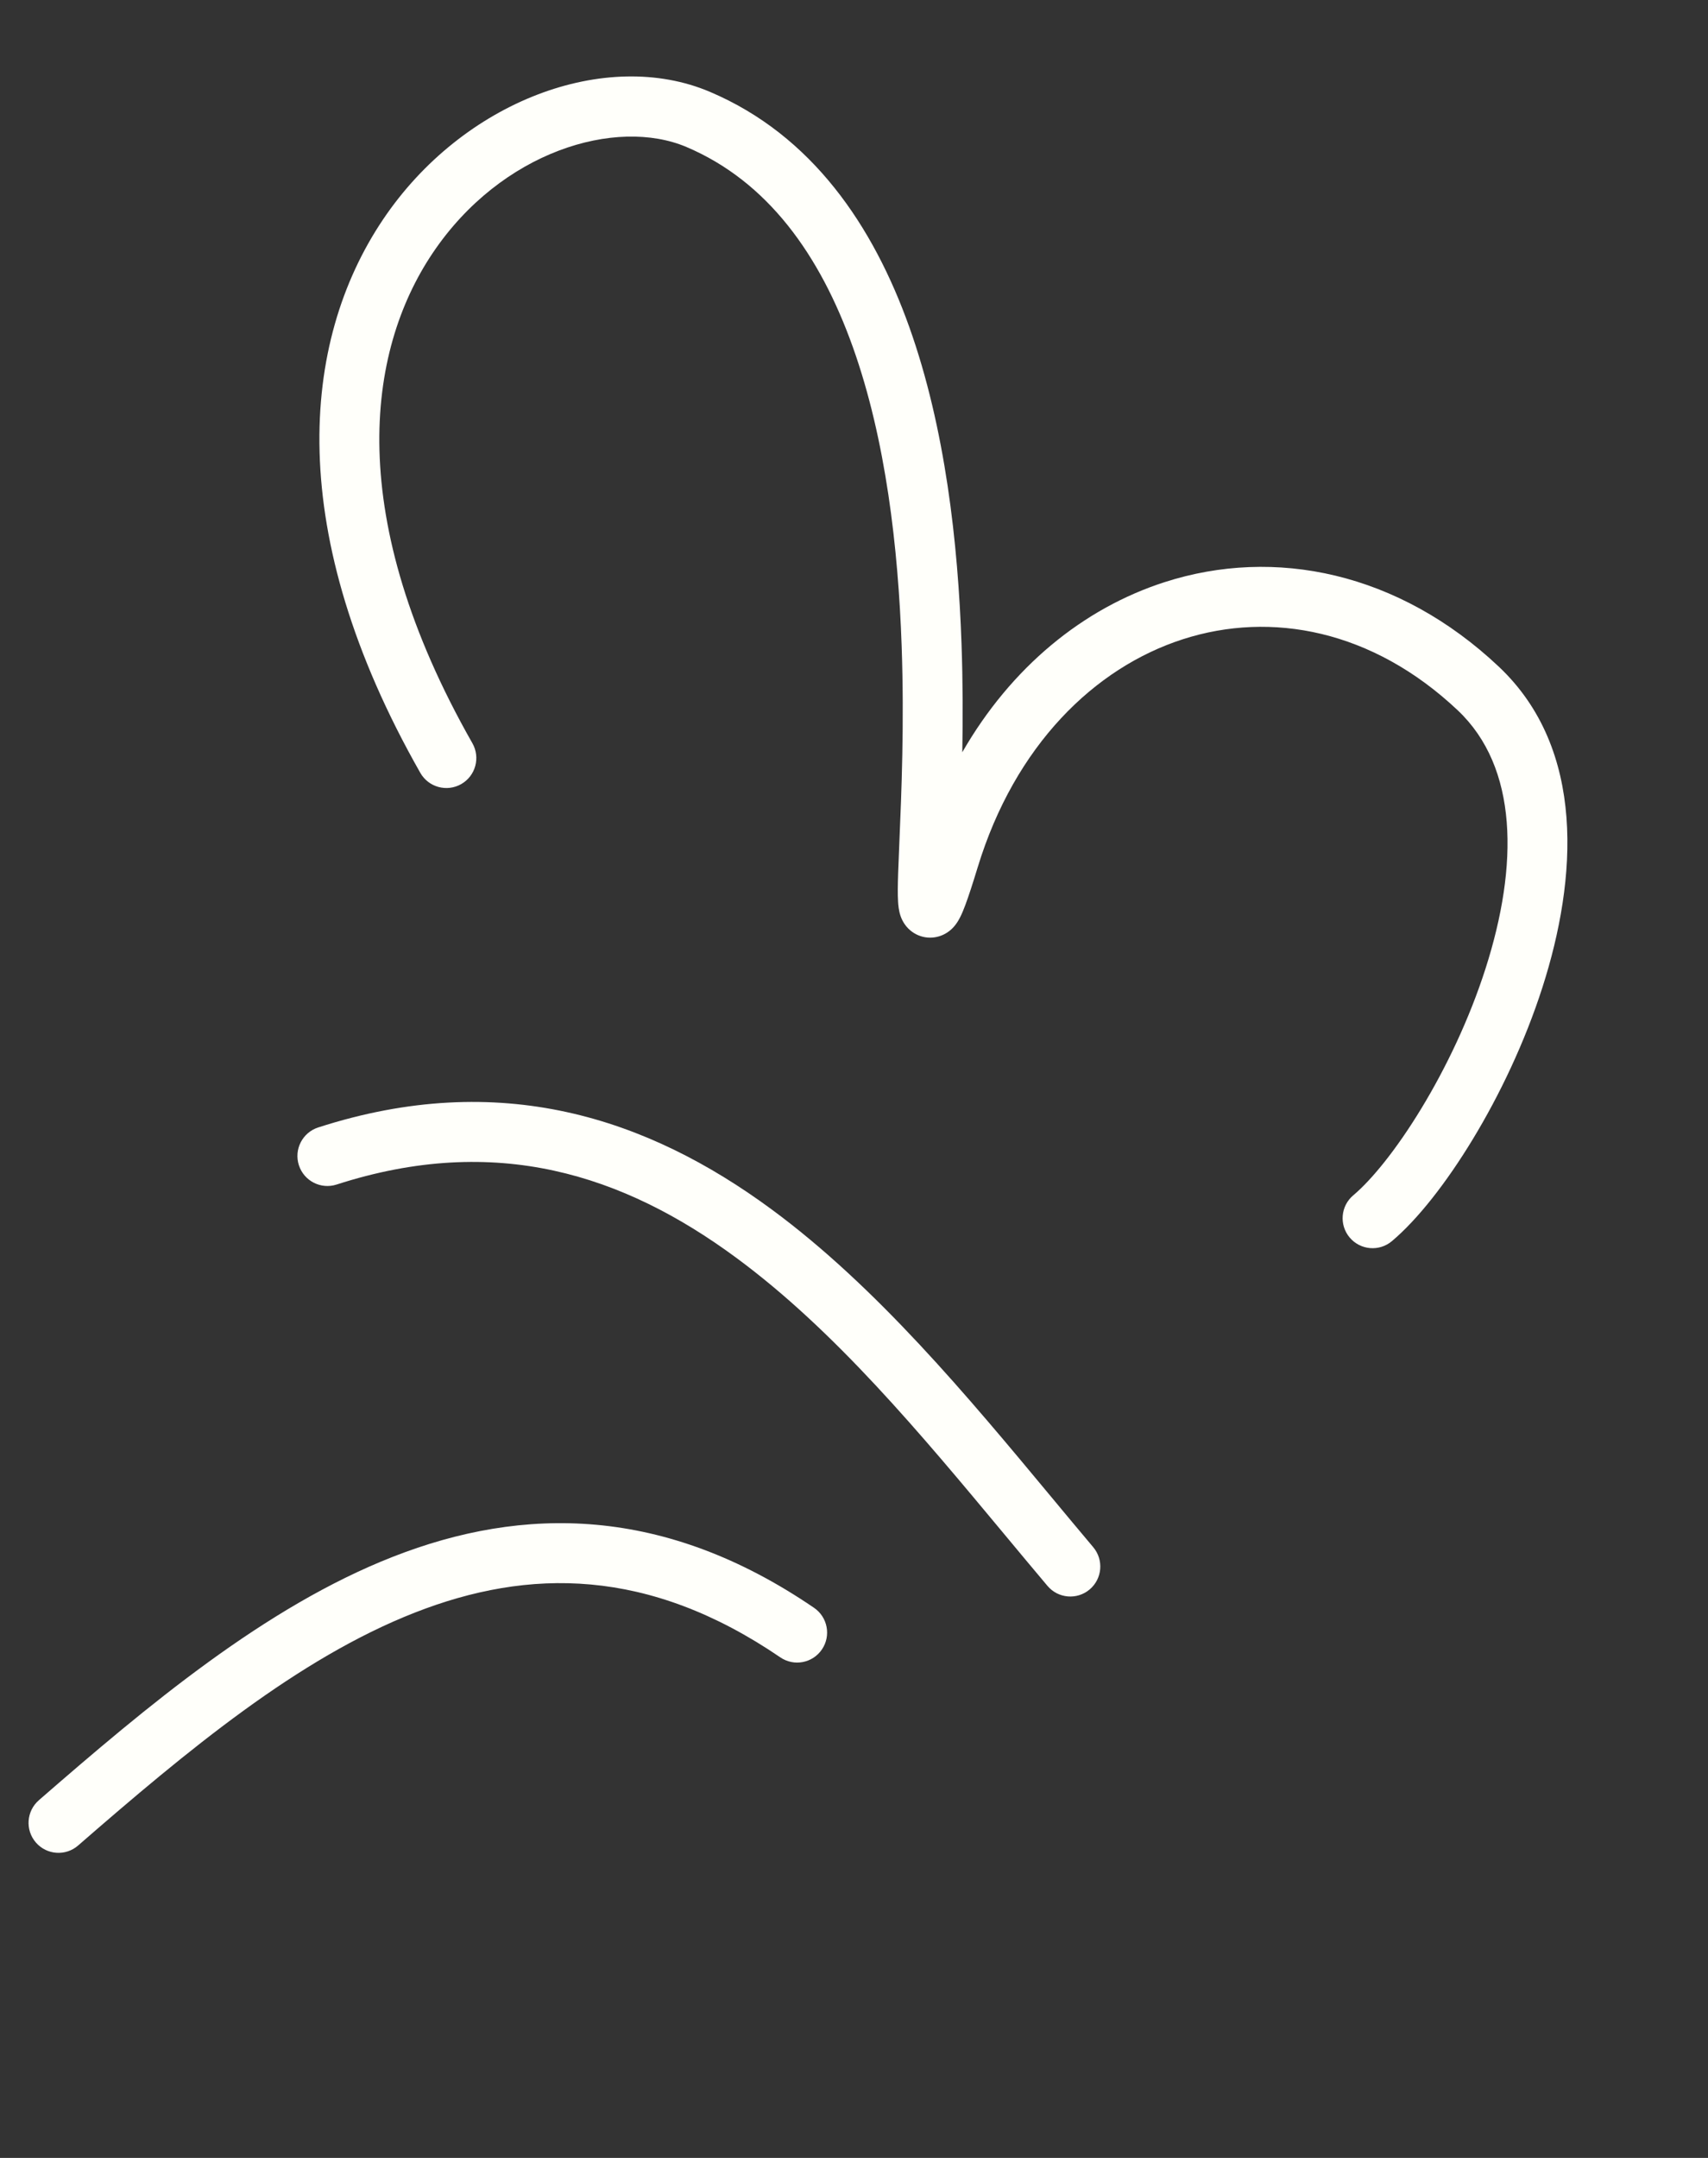 <svg xmlns="http://www.w3.org/2000/svg" width="57" height="72" viewBox="0 0 57 72" fill="none"><rect x="0" y="0" width="57" height="72" fill="#333333" stroke="none"/><path fill-rule="evenodd" clip-rule="evenodd" d="M47.438 36.977C46.61 38.343 45.779 39.362 45.163 39.881C44.74 40.236 44.686 40.867 45.041 41.29C45.397 41.713 46.028 41.767 46.45 41.412C47.304 40.694 48.267 39.468 49.148 38.015C50.039 36.547 50.886 34.78 51.478 32.933C52.632 29.335 52.941 24.997 50.015 22.24C46.673 19.092 42.544 18.24 38.867 19.423C36.146 20.298 33.745 22.262 32.114 25.099C32.134 23.994 32.134 22.766 32.088 21.475C31.971 18.135 31.549 14.287 30.346 10.914C29.143 7.541 27.11 4.516 23.691 3.064C20.234 1.596 15.45 3.353 12.778 7.33C10.033 11.417 9.473 17.78 14.027 25.787C14.3 26.267 14.911 26.435 15.391 26.162C15.871 25.889 16.038 25.278 15.765 24.798C11.481 17.266 12.222 11.744 14.438 8.446C16.728 5.037 20.565 3.91 22.91 4.905C25.616 6.055 27.361 8.495 28.463 11.585C29.565 14.676 29.975 18.289 30.09 21.545C30.181 24.148 30.083 26.466 30.015 28.074C29.998 28.476 29.983 28.833 29.973 29.14C29.961 29.511 29.955 29.845 29.971 30.088C29.977 30.189 29.991 30.374 30.05 30.552C30.074 30.621 30.156 30.861 30.391 31.053C30.53 31.166 30.722 31.262 30.957 31.282C31.186 31.3 31.375 31.24 31.506 31.174C31.734 31.06 31.862 30.89 31.904 30.832C31.963 30.752 32.007 30.672 32.038 30.612C32.101 30.49 32.159 30.346 32.214 30.2C32.326 29.9 32.463 29.478 32.629 28.934C33.868 24.878 36.52 22.279 39.48 21.327C42.425 20.38 45.802 21.018 48.644 23.696C50.665 25.6 50.683 28.864 49.574 32.322C49.035 34.003 48.257 35.627 47.438 36.977ZM31.971 30.012C31.971 30.012 31.971 30.011 31.97 30.008C31.97 30.011 31.971 30.012 31.971 30.012ZM30.258 29.701C30.257 29.702 30.256 29.703 30.256 29.703C30.256 29.703 30.257 29.702 30.258 29.701Z" fill="#FFFFFA"></path><path fill-rule="evenodd" clip-rule="evenodd" d="M9.974 38.877C9.805 38.351 10.093 37.788 10.618 37.618C16.687 35.66 21.596 37.29 25.755 40.355C29.257 42.936 32.293 46.588 35.096 49.961C35.565 50.525 36.027 51.081 36.484 51.623C36.84 52.046 36.786 52.677 36.364 53.033C35.942 53.389 35.312 53.336 34.956 52.913C34.481 52.35 34.007 51.78 33.531 51.208C30.716 47.824 27.859 44.39 24.57 41.966C20.796 39.184 16.546 37.807 11.232 39.523C10.707 39.692 10.143 39.403 9.974 38.877Z" fill="#FFFFFA"></path><path fill-rule="evenodd" clip-rule="evenodd" d="M1.198 61.477C0.836 61.059 0.88 60.428 1.297 60.065C4.908 56.924 8.846 53.614 13.113 51.942C17.47 50.235 22.17 50.236 27.166 53.645C27.622 53.956 27.74 54.579 27.429 55.035C27.118 55.492 26.496 55.61 26.04 55.298C21.643 52.298 17.647 52.315 13.842 53.806C9.947 55.332 6.257 58.401 2.608 61.575C2.192 61.938 1.56 61.894 1.198 61.477Z" fill="#FFFFFA"></path></svg>